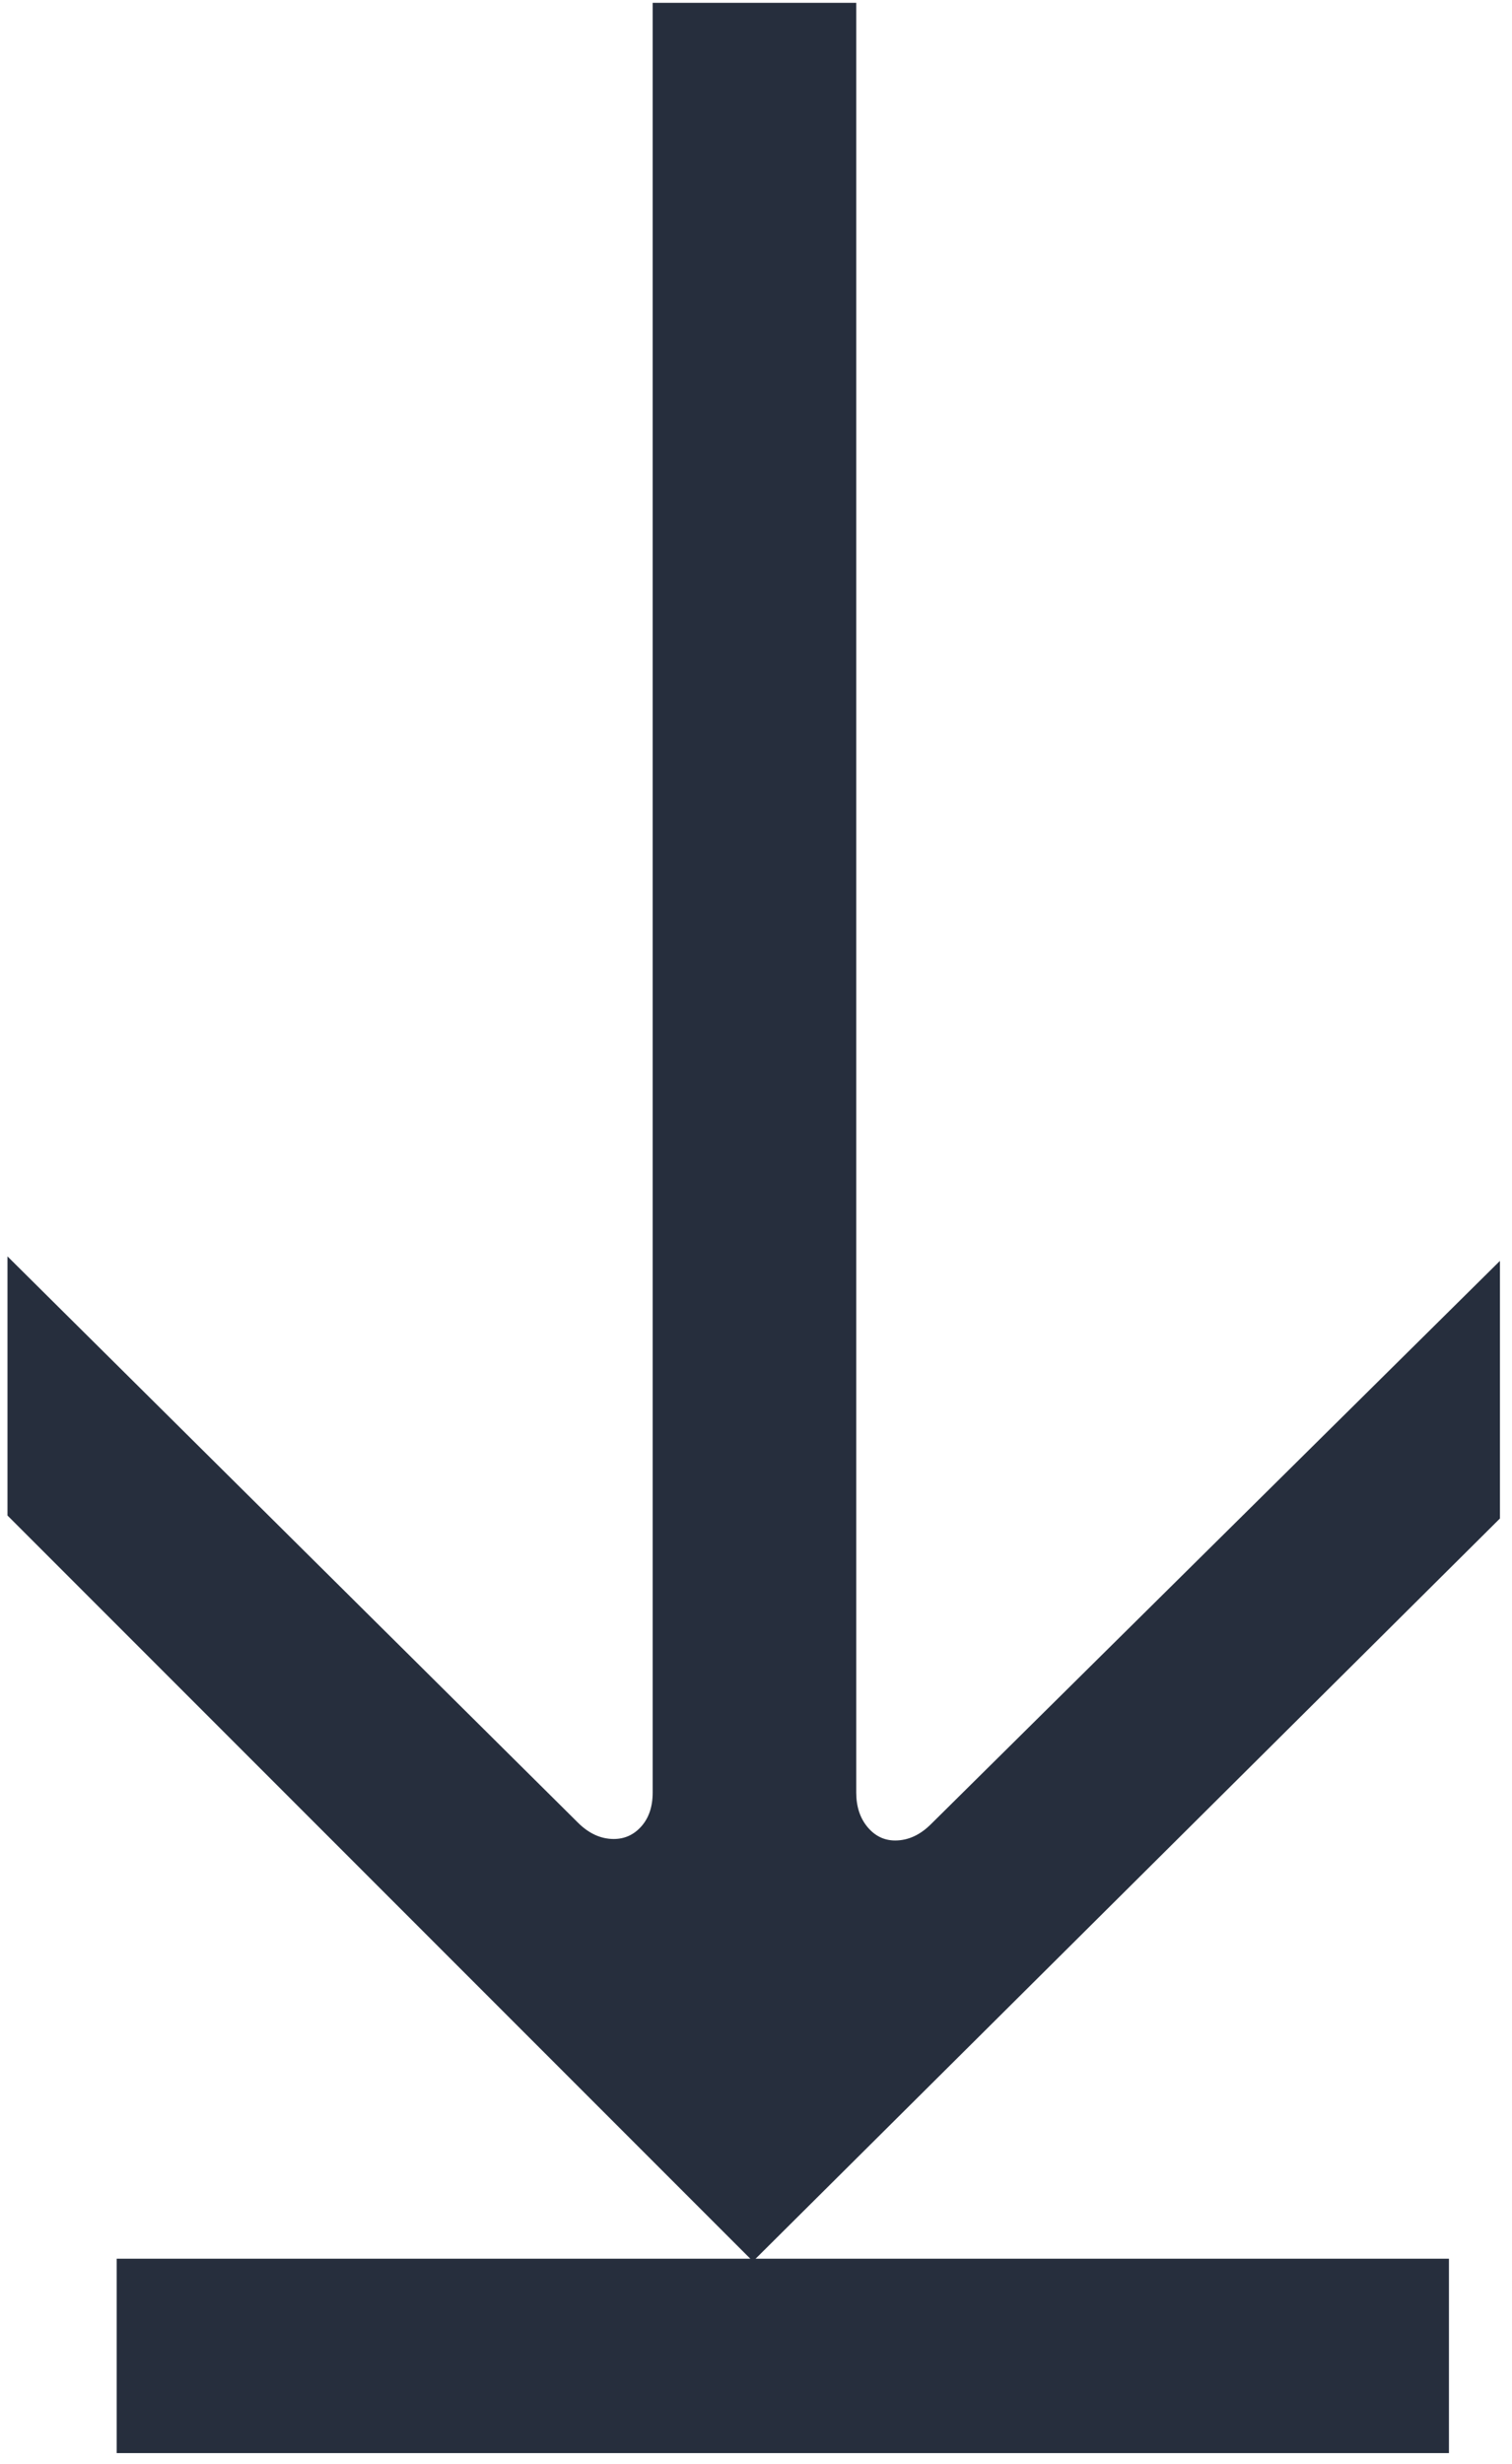 <?xml version="1.0" encoding="UTF-8"?>
<svg width="97px" height="158px" viewBox="0 0 97 158" version="1.1" xmlns="http://www.w3.org/2000/svg" xmlns:xlink="http://www.w3.org/1999/xlink">
    <title>Group 20</title>
    <g id="Welcome" stroke="none" stroke-width="1" fill="none" fill-rule="evenodd">
        <g id="HLAVNÍ-STRANA" transform="translate(-909, -1606)" fill="#262E3D">
            <g id="Group-12" transform="translate(754.456, 1491.456)">
                <g id="Group-20" transform="translate(155.025, 114.726)">
                    <g id="→" transform="translate(47.873, 72.409) rotate(-270) translate(-47.873, -72.409)translate(-24.537, 24.537)" fill-rule="nonzero">
                        <path d="M116.681,59.157 C117.385,58.453 117.737,57.684 117.737,56.852 C117.737,56.148 117.465,55.556 116.921,55.075 C116.377,54.595 115.657,54.355 114.76,54.355 L0,54.355 L0,41.295 L114.76,41.295 C115.657,41.295 116.393,41.054 116.969,40.574 C117.545,40.094 117.833,39.502 117.833,38.798 C117.833,37.965 117.481,37.197 116.777,36.493 L80.668,-5.68434189e-14 L97.186,-5.68434189e-14 L144.819,47.921 L96.994,95.746 L80.38,95.746 L116.681,59.157 Z" id="Path"></path>
                    </g>
                    <rect id="Rectangle" x="7.006" y="144.649" width="85.467" height="12.464"></rect>
                </g>
            </g>
        </g>
    </g>
</svg>